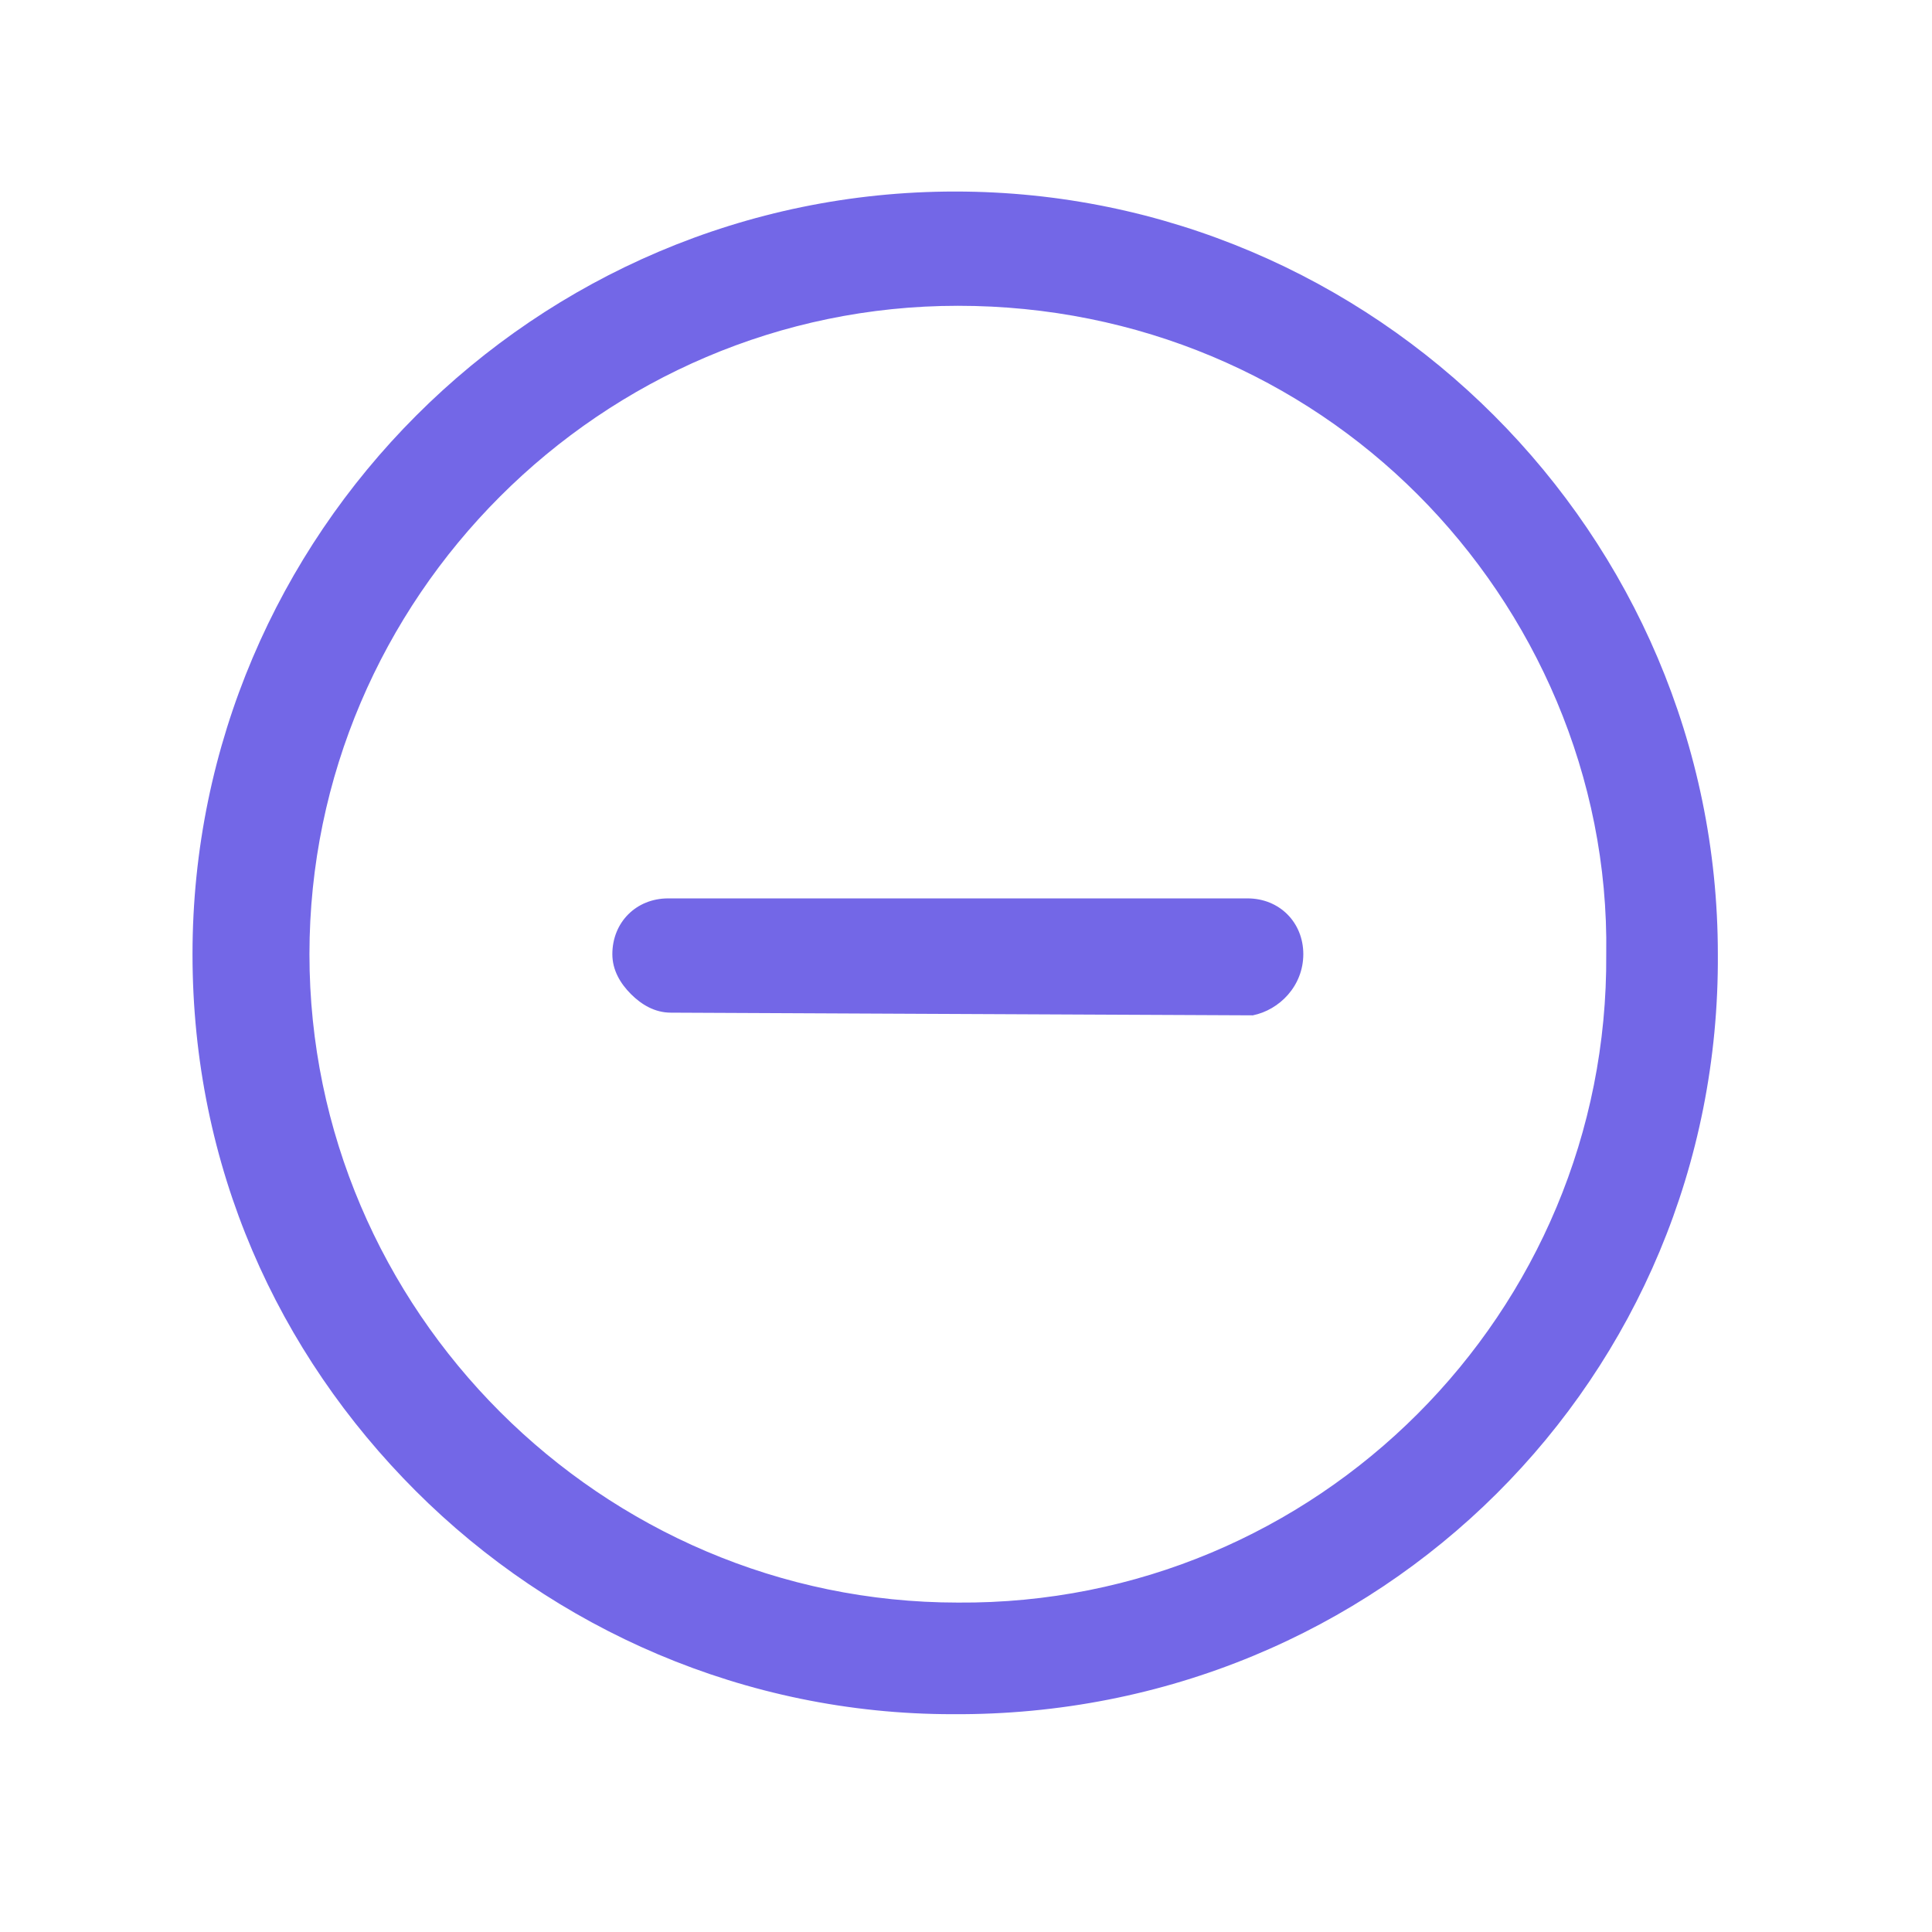 <?xml version="1.0" encoding="UTF-8"?>
<svg width="50px" height="50px" viewBox="0 0 50 50" version="1.1" xmlns="http://www.w3.org/2000/svg" xmlns:xlink="http://www.w3.org/1999/xlink">
    <title>Artboard</title>
    <g id="Artboard" stroke="none" stroke-width="1" fill="none" fill-rule="evenodd">
        <path d="M38.677,10.763 C30.993,3.079 18.447,3.079 10.763,10.763 C3.079,18.446 3.079,30.992 10.763,38.676 C14.654,42.566 19.613,44.414 24.671,44.414 C29.728,44.414 34.787,42.469 38.579,38.676 C46.457,30.895 46.457,18.446 38.677,10.763 L38.677,10.763 Z M36.634,36.536 C30.117,43.053 19.418,43.053 12.903,36.536 C6.386,30.019 6.386,19.322 12.903,12.805 C16.209,9.497 20.489,7.844 24.769,7.844 C29.048,7.844 33.425,9.497 36.634,12.805 C43.248,19.322 43.248,30.019 36.634,36.536 Z M29.048,18.349 L18.446,28.951 C17.862,29.535 17.862,30.409 18.446,30.993 C18.738,31.285 19.128,31.383 19.516,31.383 C19.905,31.383 20.294,31.285 20.586,30.993 L31.286,20.391 C31.673,19.807 31.673,18.933 31.091,18.349 C30.507,17.765 29.631,17.765 29.048,18.349 Z" id="Fill-1" fill="#7367E7" transform="translate(24.75, 24.707) rotate(45) translate(-24.75, -24.707)"></path>
    </g>
</svg>